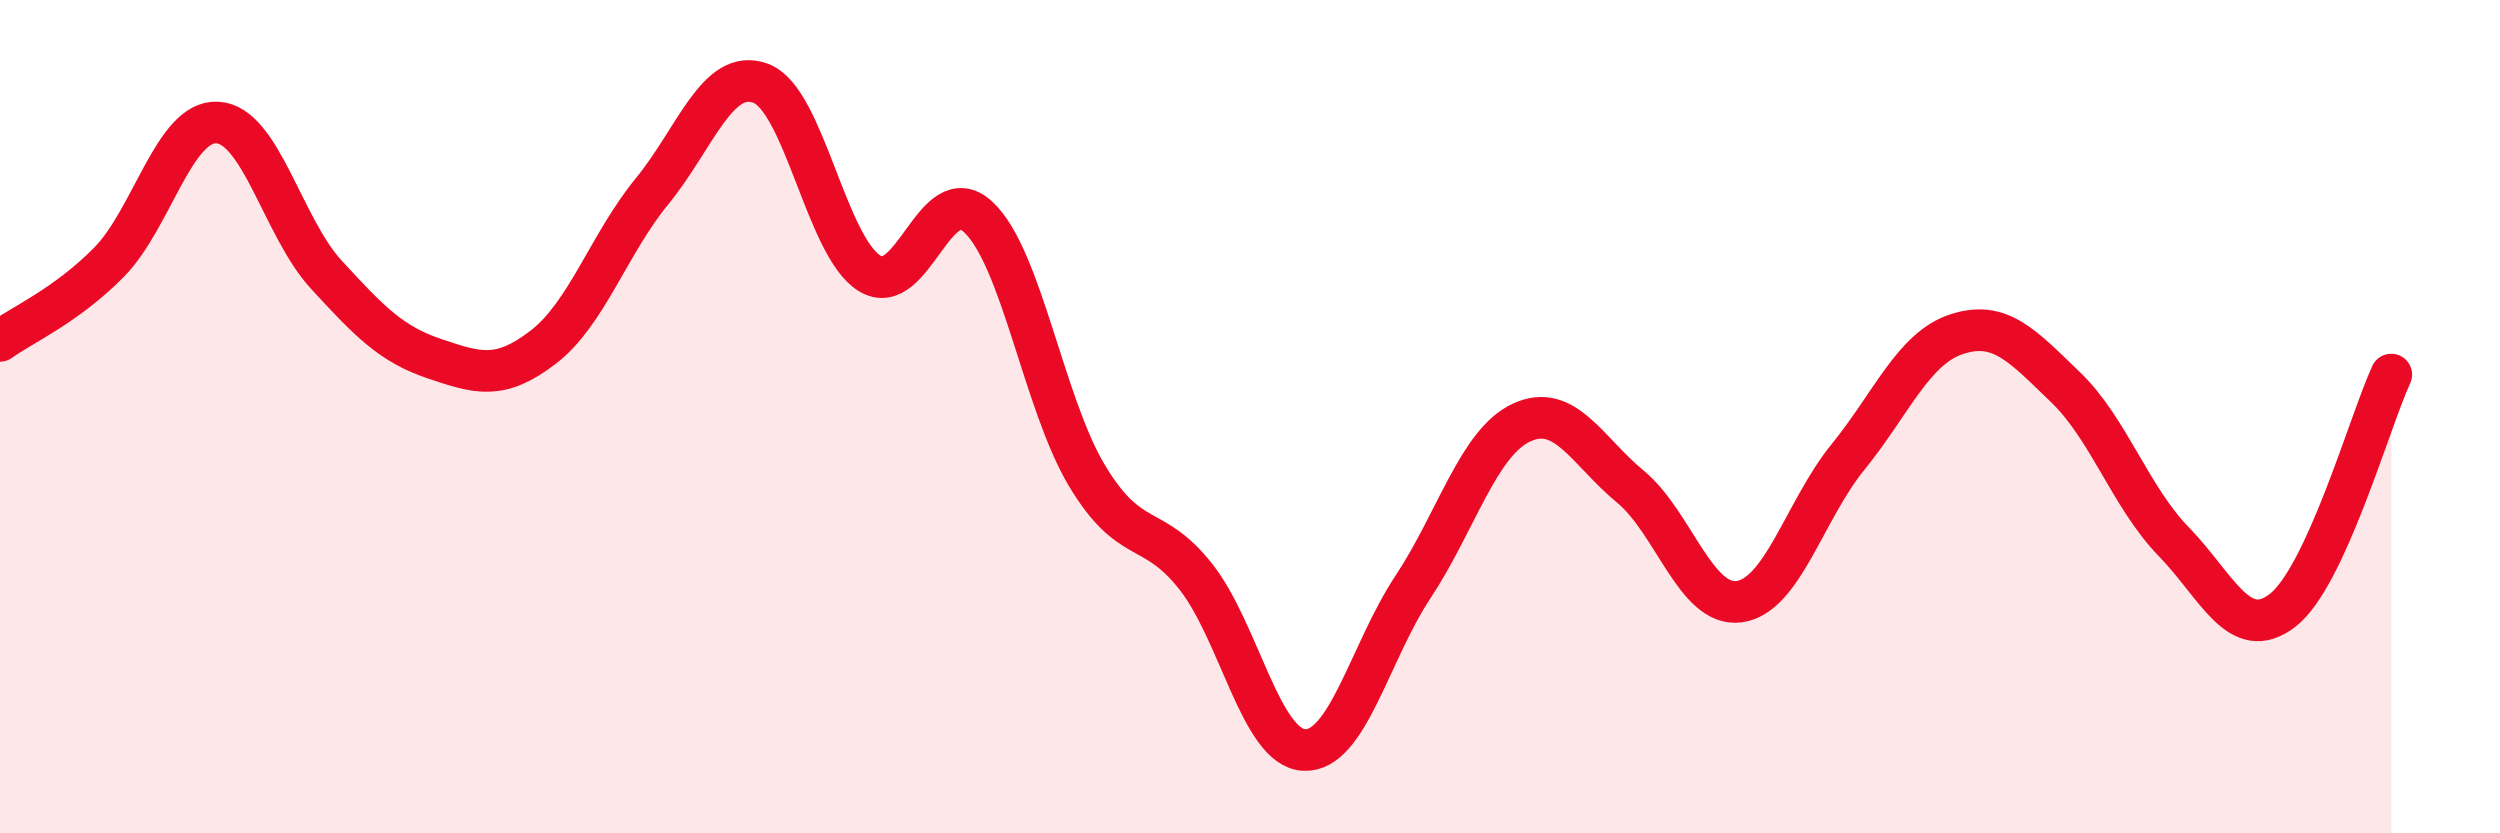 
    <svg width="60" height="20" viewBox="0 0 60 20" xmlns="http://www.w3.org/2000/svg">
      <path
        d="M 0,8.18 C 0.52,7.8 1.57,7.35 2.61,6.3 C 3.65,5.25 4.18,2.88 5.22,2.94 C 6.26,3 6.79,5.46 7.83,6.59 C 8.87,7.72 9.39,8.26 10.43,8.61 C 11.47,8.96 12,9.13 13.04,8.33 C 14.08,7.53 14.61,5.86 15.65,4.59 C 16.69,3.32 17.22,1.61 18.26,2 C 19.3,2.39 19.83,5.92 20.87,6.56 C 21.91,7.2 22.44,4.24 23.48,5.21 C 24.52,6.18 25.05,9.69 26.09,11.42 C 27.13,13.15 27.66,12.52 28.7,13.84 C 29.74,15.16 30.26,17.95 31.3,18 C 32.34,18.05 32.87,15.66 33.91,14.09 C 34.95,12.52 35.48,10.62 36.52,10.14 C 37.56,9.66 38.09,10.82 39.13,11.68 C 40.17,12.54 40.7,14.58 41.74,14.44 C 42.78,14.3 43.31,12.25 44.35,10.97 C 45.39,9.69 45.92,8.36 46.96,8.02 C 48,7.68 48.53,8.29 49.57,9.29 C 50.61,10.29 51.13,11.93 52.17,13 C 53.21,14.07 53.74,15.45 54.78,14.65 C 55.82,13.85 56.87,10.12 57.39,8.99L57.39 20L0 20Z"
        fill="#EB0A25"
        opacity="0.1"
        stroke-linecap="round"
        stroke-linejoin="round"
      />
      <path
        d="M 0,8.18 C 0.52,7.8 1.57,7.35 2.61,6.3 C 3.65,5.25 4.18,2.88 5.22,2.94 C 6.26,3 6.79,5.46 7.83,6.59 C 8.87,7.72 9.39,8.26 10.43,8.61 C 11.47,8.96 12,9.13 13.04,8.33 C 14.08,7.53 14.61,5.86 15.65,4.59 C 16.69,3.32 17.22,1.61 18.26,2 C 19.3,2.39 19.83,5.92 20.87,6.56 C 21.91,7.2 22.44,4.24 23.48,5.21 C 24.52,6.18 25.05,9.69 26.09,11.42 C 27.13,13.15 27.66,12.52 28.7,13.84 C 29.74,15.16 30.26,17.95 31.3,18 C 32.34,18.05 32.87,15.66 33.91,14.09 C 34.95,12.52 35.48,10.62 36.52,10.14 C 37.56,9.66 38.09,10.82 39.13,11.68 C 40.17,12.54 40.7,14.58 41.74,14.44 C 42.78,14.3 43.31,12.25 44.35,10.97 C 45.39,9.69 45.92,8.36 46.96,8.02 C 48,7.68 48.53,8.29 49.57,9.29 C 50.61,10.29 51.13,11.93 52.17,13 C 53.21,14.07 53.74,15.45 54.78,14.65 C 55.82,13.85 56.87,10.12 57.39,8.99"
        stroke="#EB0A25"
        stroke-width="1"
        fill="none"
        stroke-linecap="round"
        stroke-linejoin="round"
      />
    </svg>
  